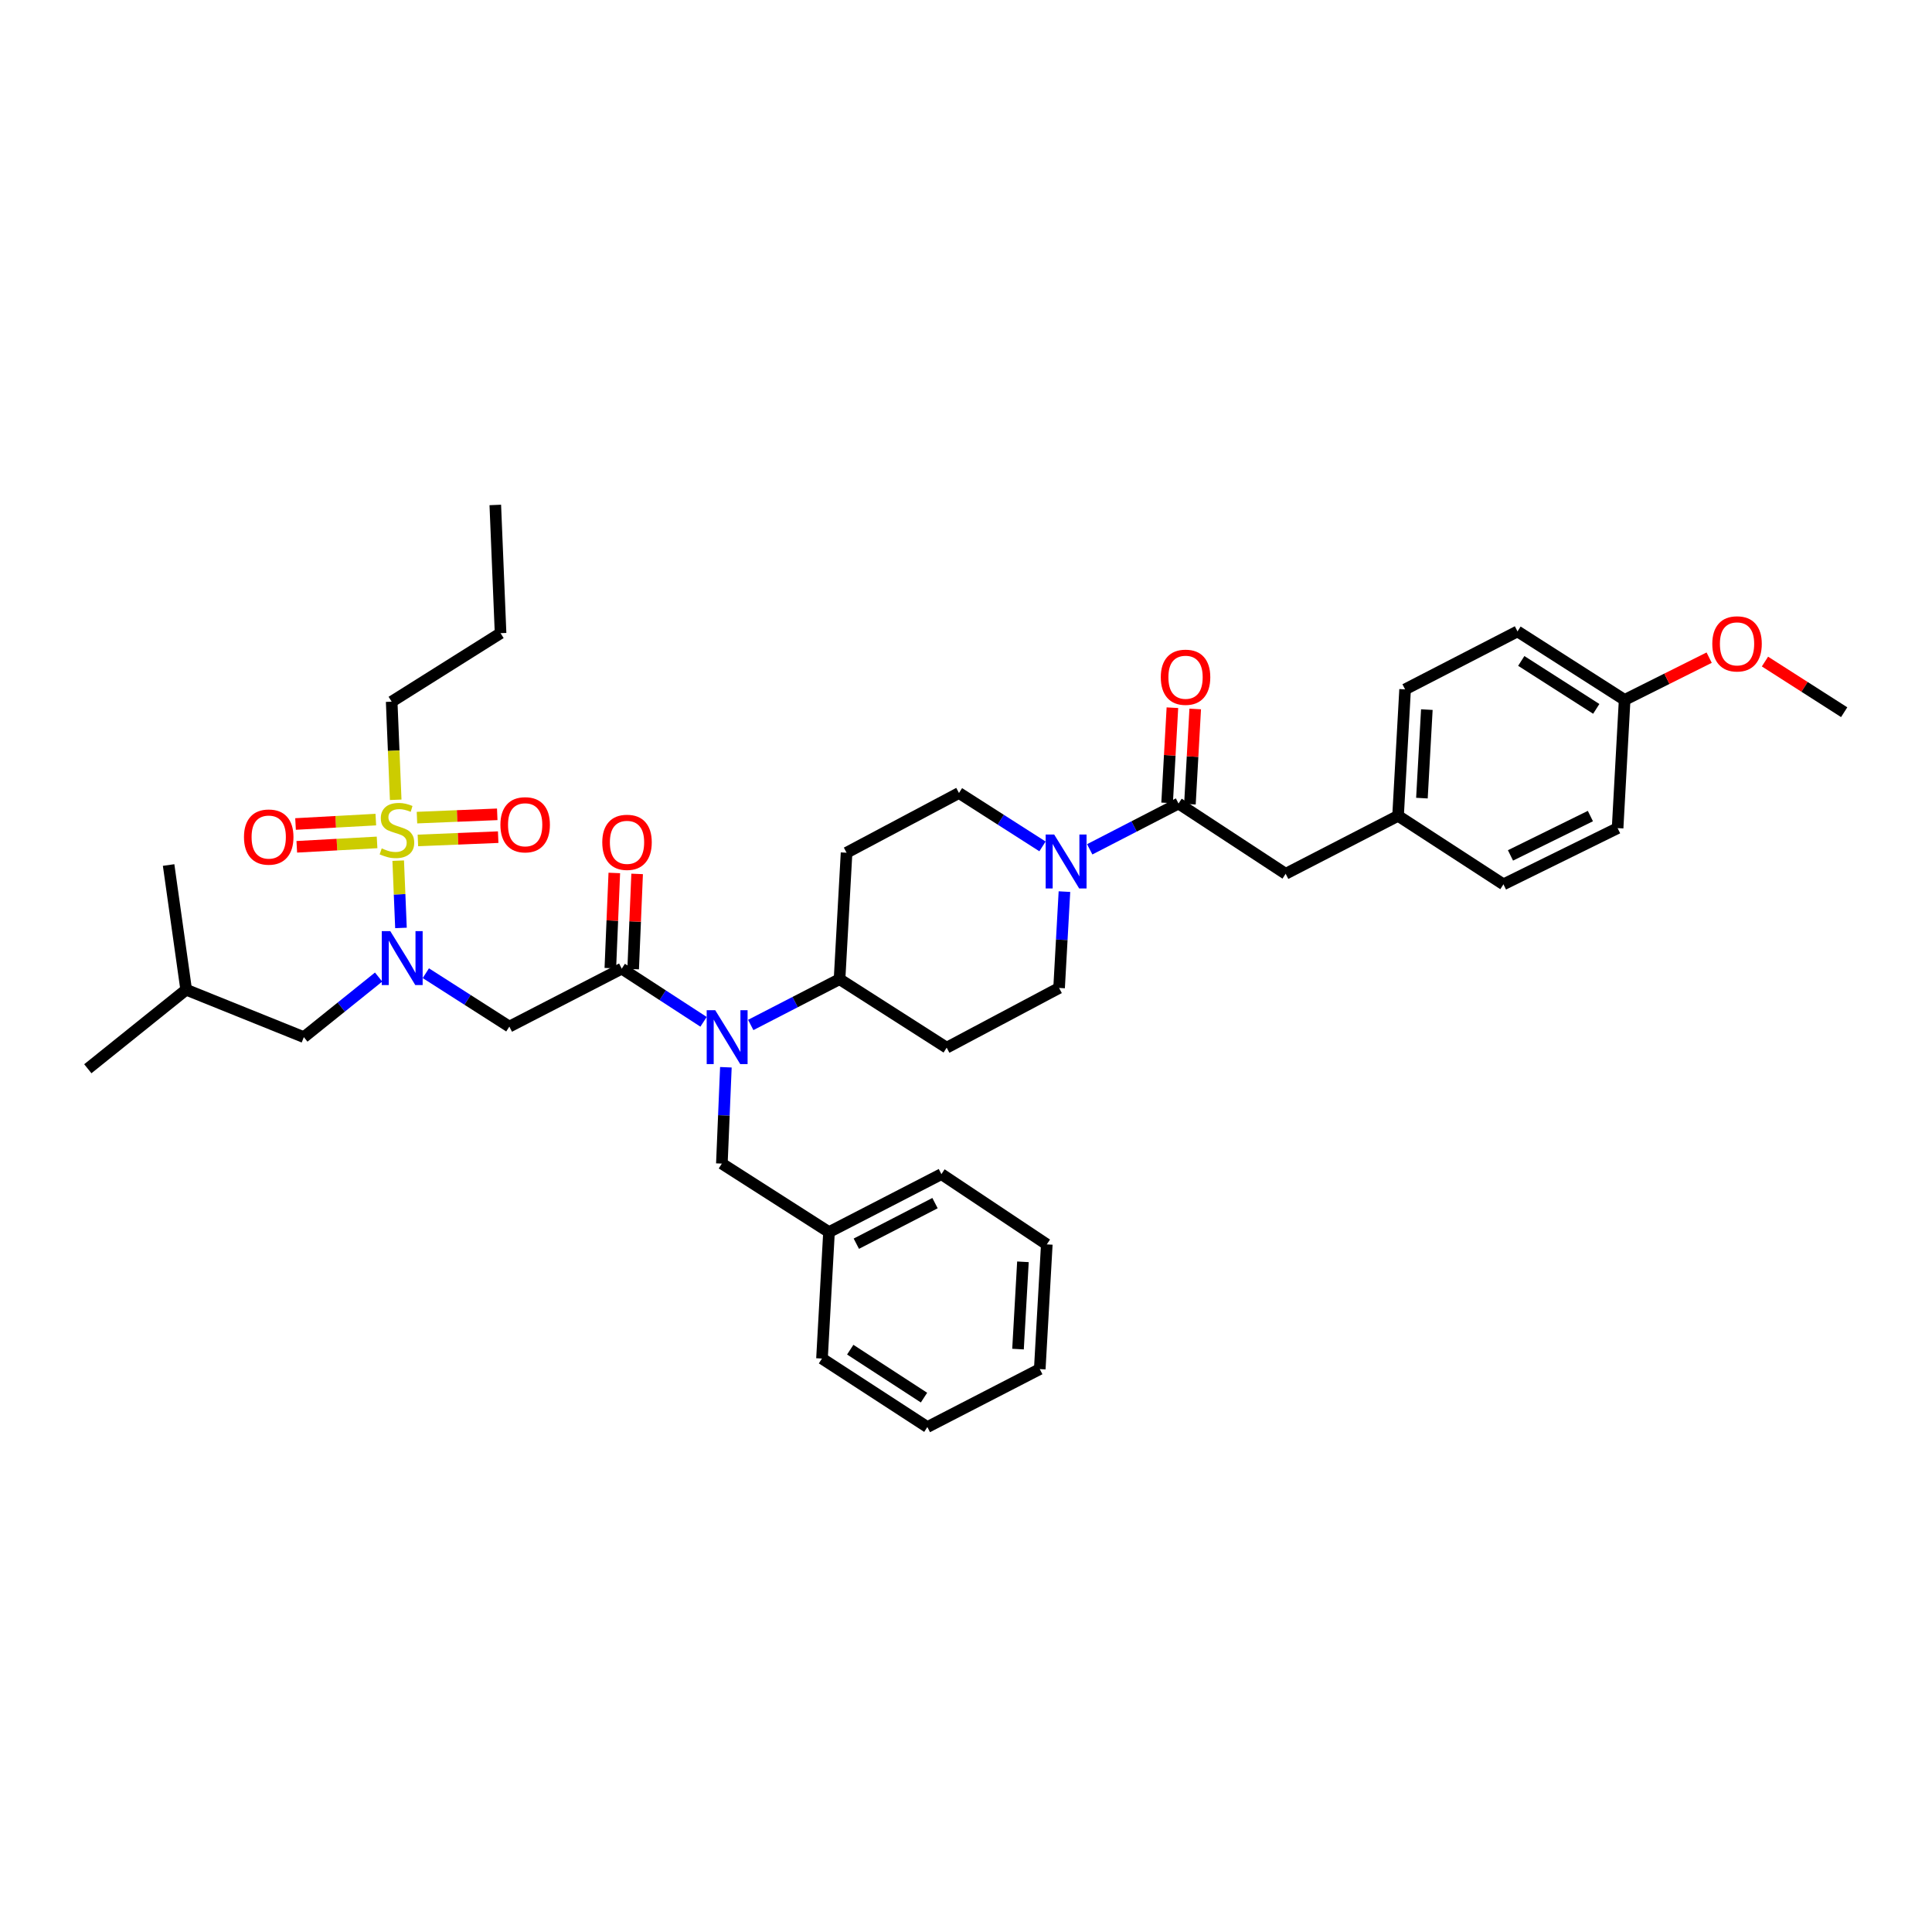 <?xml version='1.0' encoding='iso-8859-1'?>
<svg version='1.1' baseProfile='full'
              xmlns='http://www.w3.org/2000/svg'
                      xmlns:rdkit='http://www.rdkit.org/xml'
                      xmlns:xlink='http://www.w3.org/1999/xlink'
                  xml:space='preserve'
width='1000px' height='1000px' viewBox='0 0 1000 1000'>
<!-- END OF HEADER -->
<rect style='opacity:1.0;fill:#FFFFFF;stroke:none' width='1000' height='1000' x='0' y='0'> </rect>
<path class='bond-0' d='M 665.453,452.275 L 723.634,422.272' style='fill:none;fill-rule:evenodd;stroke:#000000;stroke-width:6px;stroke-linecap:butt;stroke-linejoin:miter;stroke-opacity:1' />
<path class='bond-1' d='M 665.453,452.275 L 609.998,415.907' style='fill:none;fill-rule:evenodd;stroke:#000000;stroke-width:6px;stroke-linecap:butt;stroke-linejoin:miter;stroke-opacity:1' />
<path class='bond-2' d='M 539.59,438.094 L 517.975,424.275' style='fill:none;fill-rule:evenodd;stroke:#0000FF;stroke-width:6px;stroke-linecap:butt;stroke-linejoin:miter;stroke-opacity:1' />
<path class='bond-2' d='M 517.975,424.275 L 496.361,410.456' style='fill:none;fill-rule:evenodd;stroke:#000000;stroke-width:6px;stroke-linecap:butt;stroke-linejoin:miter;stroke-opacity:1' />
<path class='bond-3' d='M 564.034,439.61 L 587.016,427.759' style='fill:none;fill-rule:evenodd;stroke:#0000FF;stroke-width:6px;stroke-linecap:butt;stroke-linejoin:miter;stroke-opacity:1' />
<path class='bond-3' d='M 587.016,427.759 L 609.998,415.907' style='fill:none;fill-rule:evenodd;stroke:#000000;stroke-width:6px;stroke-linecap:butt;stroke-linejoin:miter;stroke-opacity:1' />
<path class='bond-4' d='M 550.951,461.501 L 549.568,486.432' style='fill:none;fill-rule:evenodd;stroke:#0000FF;stroke-width:6px;stroke-linecap:butt;stroke-linejoin:miter;stroke-opacity:1' />
<path class='bond-4' d='M 549.568,486.432 L 548.184,511.363' style='fill:none;fill-rule:evenodd;stroke:#000000;stroke-width:6px;stroke-linecap:butt;stroke-linejoin:miter;stroke-opacity:1' />
<path class='bond-5' d='M 615.9,416.236 L 617.269,391.6' style='fill:none;fill-rule:evenodd;stroke:#000000;stroke-width:6px;stroke-linecap:butt;stroke-linejoin:miter;stroke-opacity:1' />
<path class='bond-5' d='M 617.269,391.6 L 618.639,366.964' style='fill:none;fill-rule:evenodd;stroke:#FF0000;stroke-width:6px;stroke-linecap:butt;stroke-linejoin:miter;stroke-opacity:1' />
<path class='bond-5' d='M 604.095,415.579 L 605.465,390.944' style='fill:none;fill-rule:evenodd;stroke:#000000;stroke-width:6px;stroke-linecap:butt;stroke-linejoin:miter;stroke-opacity:1' />
<path class='bond-5' d='M 605.465,390.944 L 606.835,366.308' style='fill:none;fill-rule:evenodd;stroke:#FF0000;stroke-width:6px;stroke-linecap:butt;stroke-linejoin:miter;stroke-opacity:1' />
<path class='bond-6' d='M 723.634,422.272 L 727.273,356.82' style='fill:none;fill-rule:evenodd;stroke:#000000;stroke-width:6px;stroke-linecap:butt;stroke-linejoin:miter;stroke-opacity:1' />
<path class='bond-6' d='M 735.984,413.11 L 738.531,367.294' style='fill:none;fill-rule:evenodd;stroke:#000000;stroke-width:6px;stroke-linecap:butt;stroke-linejoin:miter;stroke-opacity:1' />
<path class='bond-7' d='M 723.634,422.272 L 778.183,457.727' style='fill:none;fill-rule:evenodd;stroke:#000000;stroke-width:6px;stroke-linecap:butt;stroke-linejoin:miter;stroke-opacity:1' />
<path class='bond-8' d='M 727.273,356.82 L 785.454,326.816' style='fill:none;fill-rule:evenodd;stroke:#000000;stroke-width:6px;stroke-linecap:butt;stroke-linejoin:miter;stroke-opacity:1' />
<path class='bond-9' d='M 220.408,503.725 L 242.023,517.544' style='fill:none;fill-rule:evenodd;stroke:#0000FF;stroke-width:6px;stroke-linecap:butt;stroke-linejoin:miter;stroke-opacity:1' />
<path class='bond-9' d='M 242.023,517.544 L 263.637,531.363' style='fill:none;fill-rule:evenodd;stroke:#000000;stroke-width:6px;stroke-linecap:butt;stroke-linejoin:miter;stroke-opacity:1' />
<path class='bond-10' d='M 207.54,480.297 L 206.825,462.885' style='fill:none;fill-rule:evenodd;stroke:#0000FF;stroke-width:6px;stroke-linecap:butt;stroke-linejoin:miter;stroke-opacity:1' />
<path class='bond-10' d='M 206.825,462.885 L 206.11,445.473' style='fill:none;fill-rule:evenodd;stroke:#CCCC00;stroke-width:6px;stroke-linecap:butt;stroke-linejoin:miter;stroke-opacity:1' />
<path class='bond-11' d='M 195.967,505.724 L 176.619,521.273' style='fill:none;fill-rule:evenodd;stroke:#0000FF;stroke-width:6px;stroke-linecap:butt;stroke-linejoin:miter;stroke-opacity:1' />
<path class='bond-11' d='M 176.619,521.273 L 157.272,536.821' style='fill:none;fill-rule:evenodd;stroke:#000000;stroke-width:6px;stroke-linecap:butt;stroke-linejoin:miter;stroke-opacity:1' />
<path class='bond-12' d='M 202.73,363.184 L 259.092,327.729' style='fill:none;fill-rule:evenodd;stroke:#000000;stroke-width:6px;stroke-linecap:butt;stroke-linejoin:miter;stroke-opacity:1' />
<path class='bond-13' d='M 202.73,363.184 L 203.773,388.578' style='fill:none;fill-rule:evenodd;stroke:#000000;stroke-width:6px;stroke-linecap:butt;stroke-linejoin:miter;stroke-opacity:1' />
<path class='bond-13' d='M 203.773,388.578 L 204.816,413.971' style='fill:none;fill-rule:evenodd;stroke:#CCCC00;stroke-width:6px;stroke-linecap:butt;stroke-linejoin:miter;stroke-opacity:1' />
<path class='bond-14' d='M 216.305,435.014 L 237.083,434.16' style='fill:none;fill-rule:evenodd;stroke:#CCCC00;stroke-width:6px;stroke-linecap:butt;stroke-linejoin:miter;stroke-opacity:1' />
<path class='bond-14' d='M 237.083,434.16 L 257.86,433.307' style='fill:none;fill-rule:evenodd;stroke:#FF0000;stroke-width:6px;stroke-linecap:butt;stroke-linejoin:miter;stroke-opacity:1' />
<path class='bond-14' d='M 215.82,423.201 L 236.597,422.348' style='fill:none;fill-rule:evenodd;stroke:#CCCC00;stroke-width:6px;stroke-linecap:butt;stroke-linejoin:miter;stroke-opacity:1' />
<path class='bond-14' d='M 236.597,422.348 L 257.375,421.494' style='fill:none;fill-rule:evenodd;stroke:#FF0000;stroke-width:6px;stroke-linecap:butt;stroke-linejoin:miter;stroke-opacity:1' />
<path class='bond-15' d='M 194.525,424.222 L 173.748,425.361' style='fill:none;fill-rule:evenodd;stroke:#CCCC00;stroke-width:6px;stroke-linecap:butt;stroke-linejoin:miter;stroke-opacity:1' />
<path class='bond-15' d='M 173.748,425.361 L 152.971,426.5' style='fill:none;fill-rule:evenodd;stroke:#FF0000;stroke-width:6px;stroke-linecap:butt;stroke-linejoin:miter;stroke-opacity:1' />
<path class='bond-15' d='M 195.172,436.027 L 174.395,437.166' style='fill:none;fill-rule:evenodd;stroke:#CCCC00;stroke-width:6px;stroke-linecap:butt;stroke-linejoin:miter;stroke-opacity:1' />
<path class='bond-15' d='M 174.395,437.166 L 153.618,438.305' style='fill:none;fill-rule:evenodd;stroke:#FF0000;stroke-width:6px;stroke-linecap:butt;stroke-linejoin:miter;stroke-opacity:1' />
<path class='bond-16' d='M 259.092,327.729 L 256.366,261.364' style='fill:none;fill-rule:evenodd;stroke:#000000;stroke-width:6px;stroke-linecap:butt;stroke-linejoin:miter;stroke-opacity:1' />
<path class='bond-17' d='M 157.272,536.821 L 96.365,512.276' style='fill:none;fill-rule:evenodd;stroke:#000000;stroke-width:6px;stroke-linecap:butt;stroke-linejoin:miter;stroke-opacity:1' />
<path class='bond-18' d='M 96.365,512.276 L 87.274,447.73' style='fill:none;fill-rule:evenodd;stroke:#000000;stroke-width:6px;stroke-linecap:butt;stroke-linejoin:miter;stroke-opacity:1' />
<path class='bond-19' d='M 96.365,512.276 L 45.455,553.183' style='fill:none;fill-rule:evenodd;stroke:#000000;stroke-width:6px;stroke-linecap:butt;stroke-linejoin:miter;stroke-opacity:1' />
<path class='bond-20' d='M 388.585,530.521 L 411.566,518.669' style='fill:none;fill-rule:evenodd;stroke:#0000FF;stroke-width:6px;stroke-linecap:butt;stroke-linejoin:miter;stroke-opacity:1' />
<path class='bond-20' d='M 411.566,518.669 L 434.548,506.818' style='fill:none;fill-rule:evenodd;stroke:#000000;stroke-width:6px;stroke-linecap:butt;stroke-linejoin:miter;stroke-opacity:1' />
<path class='bond-21' d='M 364.159,528.887 L 342.988,515.126' style='fill:none;fill-rule:evenodd;stroke:#0000FF;stroke-width:6px;stroke-linecap:butt;stroke-linejoin:miter;stroke-opacity:1' />
<path class='bond-21' d='M 342.988,515.126 L 321.818,501.366' style='fill:none;fill-rule:evenodd;stroke:#000000;stroke-width:6px;stroke-linecap:butt;stroke-linejoin:miter;stroke-opacity:1' />
<path class='bond-22' d='M 375.716,552.41 L 374.675,577.342' style='fill:none;fill-rule:evenodd;stroke:#0000FF;stroke-width:6px;stroke-linecap:butt;stroke-linejoin:miter;stroke-opacity:1' />
<path class='bond-22' d='M 374.675,577.342 L 373.634,602.273' style='fill:none;fill-rule:evenodd;stroke:#000000;stroke-width:6px;stroke-linecap:butt;stroke-linejoin:miter;stroke-opacity:1' />
<path class='bond-23' d='M 327.724,501.612 L 328.75,476.973' style='fill:none;fill-rule:evenodd;stroke:#000000;stroke-width:6px;stroke-linecap:butt;stroke-linejoin:miter;stroke-opacity:1' />
<path class='bond-23' d='M 328.75,476.973 L 329.776,452.333' style='fill:none;fill-rule:evenodd;stroke:#FF0000;stroke-width:6px;stroke-linecap:butt;stroke-linejoin:miter;stroke-opacity:1' />
<path class='bond-23' d='M 315.912,501.12 L 316.938,476.481' style='fill:none;fill-rule:evenodd;stroke:#000000;stroke-width:6px;stroke-linecap:butt;stroke-linejoin:miter;stroke-opacity:1' />
<path class='bond-23' d='M 316.938,476.481 L 317.964,451.841' style='fill:none;fill-rule:evenodd;stroke:#FF0000;stroke-width:6px;stroke-linecap:butt;stroke-linejoin:miter;stroke-opacity:1' />
<path class='bond-24' d='M 321.818,501.366 L 263.637,531.363' style='fill:none;fill-rule:evenodd;stroke:#000000;stroke-width:6px;stroke-linecap:butt;stroke-linejoin:miter;stroke-opacity:1' />
<path class='bond-25' d='M 429.09,637.729 L 487.271,607.725' style='fill:none;fill-rule:evenodd;stroke:#000000;stroke-width:6px;stroke-linecap:butt;stroke-linejoin:miter;stroke-opacity:1' />
<path class='bond-25' d='M 443.236,643.736 L 483.962,622.733' style='fill:none;fill-rule:evenodd;stroke:#000000;stroke-width:6px;stroke-linecap:butt;stroke-linejoin:miter;stroke-opacity:1' />
<path class='bond-26' d='M 429.09,637.729 L 425.458,703.181' style='fill:none;fill-rule:evenodd;stroke:#000000;stroke-width:6px;stroke-linecap:butt;stroke-linejoin:miter;stroke-opacity:1' />
<path class='bond-27' d='M 429.09,637.729 L 373.634,602.273' style='fill:none;fill-rule:evenodd;stroke:#000000;stroke-width:6px;stroke-linecap:butt;stroke-linejoin:miter;stroke-opacity:1' />
<path class='bond-28' d='M 434.548,506.818 L 438.18,441.366' style='fill:none;fill-rule:evenodd;stroke:#000000;stroke-width:6px;stroke-linecap:butt;stroke-linejoin:miter;stroke-opacity:1' />
<path class='bond-29' d='M 434.548,506.818 L 490.003,542.273' style='fill:none;fill-rule:evenodd;stroke:#000000;stroke-width:6px;stroke-linecap:butt;stroke-linejoin:miter;stroke-opacity:1' />
<path class='bond-30' d='M 487.271,607.725 L 541.82,644.093' style='fill:none;fill-rule:evenodd;stroke:#000000;stroke-width:6px;stroke-linecap:butt;stroke-linejoin:miter;stroke-opacity:1' />
<path class='bond-31' d='M 425.458,703.181 L 480,738.636' style='fill:none;fill-rule:evenodd;stroke:#000000;stroke-width:6px;stroke-linecap:butt;stroke-linejoin:miter;stroke-opacity:1' />
<path class='bond-31' d='M 440.082,698.586 L 478.262,723.405' style='fill:none;fill-rule:evenodd;stroke:#000000;stroke-width:6px;stroke-linecap:butt;stroke-linejoin:miter;stroke-opacity:1' />
<path class='bond-32' d='M 496.361,410.456 L 438.18,441.366' style='fill:none;fill-rule:evenodd;stroke:#000000;stroke-width:6px;stroke-linecap:butt;stroke-linejoin:miter;stroke-opacity:1' />
<path class='bond-33' d='M 490.003,542.273 L 548.184,511.363' style='fill:none;fill-rule:evenodd;stroke:#000000;stroke-width:6px;stroke-linecap:butt;stroke-linejoin:miter;stroke-opacity:1' />
<path class='bond-34' d='M 541.82,644.093 L 538.181,708.639' style='fill:none;fill-rule:evenodd;stroke:#000000;stroke-width:6px;stroke-linecap:butt;stroke-linejoin:miter;stroke-opacity:1' />
<path class='bond-34' d='M 529.47,653.109 L 526.923,698.291' style='fill:none;fill-rule:evenodd;stroke:#000000;stroke-width:6px;stroke-linecap:butt;stroke-linejoin:miter;stroke-opacity:1' />
<path class='bond-35' d='M 480,738.636 L 538.181,708.639' style='fill:none;fill-rule:evenodd;stroke:#000000;stroke-width:6px;stroke-linecap:butt;stroke-linejoin:miter;stroke-opacity:1' />
<path class='bond-36' d='M 785.454,326.816 L 840.909,362.271' style='fill:none;fill-rule:evenodd;stroke:#000000;stroke-width:6px;stroke-linecap:butt;stroke-linejoin:miter;stroke-opacity:1' />
<path class='bond-36' d='M 787.404,342.096 L 826.222,366.914' style='fill:none;fill-rule:evenodd;stroke:#000000;stroke-width:6px;stroke-linecap:butt;stroke-linejoin:miter;stroke-opacity:1' />
<path class='bond-37' d='M 840.909,362.271 L 837.27,428.637' style='fill:none;fill-rule:evenodd;stroke:#000000;stroke-width:6px;stroke-linecap:butt;stroke-linejoin:miter;stroke-opacity:1' />
<path class='bond-38' d='M 840.909,362.271 L 862.783,351.335' style='fill:none;fill-rule:evenodd;stroke:#000000;stroke-width:6px;stroke-linecap:butt;stroke-linejoin:miter;stroke-opacity:1' />
<path class='bond-38' d='M 862.783,351.335 L 884.656,340.398' style='fill:none;fill-rule:evenodd;stroke:#FF0000;stroke-width:6px;stroke-linecap:butt;stroke-linejoin:miter;stroke-opacity:1' />
<path class='bond-39' d='M 837.27,428.637 L 778.183,457.727' style='fill:none;fill-rule:evenodd;stroke:#000000;stroke-width:6px;stroke-linecap:butt;stroke-linejoin:miter;stroke-opacity:1' />
<path class='bond-39' d='M 823.185,422.393 L 781.824,442.757' style='fill:none;fill-rule:evenodd;stroke:#000000;stroke-width:6px;stroke-linecap:butt;stroke-linejoin:miter;stroke-opacity:1' />
<path class='bond-40' d='M 913.544,342.422 L 934.045,355.529' style='fill:none;fill-rule:evenodd;stroke:#FF0000;stroke-width:6px;stroke-linecap:butt;stroke-linejoin:miter;stroke-opacity:1' />
<path class='bond-40' d='M 934.045,355.529 L 954.545,368.636' style='fill:none;fill-rule:evenodd;stroke:#000000;stroke-width:6px;stroke-linecap:butt;stroke-linejoin:miter;stroke-opacity:1' />
<path  class='atom-1' d='M 545.649 431.96
L 554.792 446.738
Q 555.698 448.197, 557.156 450.837
Q 558.615 453.477, 558.693 453.635
L 558.693 431.96
L 562.398 431.96
L 562.398 459.862
L 558.575 459.862
L 548.762 443.704
Q 547.619 441.812, 546.398 439.645
Q 545.215 437.477, 544.861 436.807
L 544.861 459.862
L 541.235 459.862
L 541.235 431.96
L 545.649 431.96
' fill='#0000FF'/>
<path  class='atom-3' d='M 600.828 350.534
Q 600.828 343.835, 604.139 340.091
Q 607.449 336.347, 613.636 336.347
Q 619.824 336.347, 623.134 340.091
Q 626.444 343.835, 626.444 350.534
Q 626.444 357.313, 623.095 361.175
Q 619.745 364.997, 613.636 364.997
Q 607.489 364.997, 604.139 361.175
Q 600.828 357.352, 600.828 350.534
M 613.636 361.845
Q 617.893 361.845, 620.178 359.007
Q 622.503 356.13, 622.503 350.534
Q 622.503 345.056, 620.178 342.298
Q 617.893 339.5, 613.636 339.5
Q 609.38 339.5, 607.055 342.258
Q 604.769 345.017, 604.769 350.534
Q 604.769 356.17, 607.055 359.007
Q 609.38 361.845, 613.636 361.845
' fill='#FF0000'/>
<path  class='atom-6' d='M 202.014 481.957
L 211.157 496.736
Q 212.063 498.194, 213.522 500.834
Q 214.98 503.475, 215.059 503.632
L 215.059 481.957
L 218.763 481.957
L 218.763 509.859
L 214.94 509.859
L 205.127 493.701
Q 203.985 491.809, 202.763 489.642
Q 201.581 487.474, 201.226 486.804
L 201.226 509.859
L 197.6 509.859
L 197.6 481.957
L 202.014 481.957
' fill='#0000FF'/>
<path  class='atom-8' d='M 197.574 439.119
Q 197.889 439.238, 199.19 439.789
Q 200.49 440.341, 201.909 440.696
Q 203.367 441.011, 204.786 441.011
Q 207.426 441.011, 208.963 439.75
Q 210.5 438.449, 210.5 436.203
Q 210.5 434.666, 209.712 433.72
Q 208.963 432.775, 207.781 432.262
Q 206.599 431.75, 204.628 431.159
Q 202.145 430.41, 200.648 429.701
Q 199.19 428.991, 198.126 427.494
Q 197.101 425.996, 197.101 423.474
Q 197.101 419.967, 199.466 417.799
Q 201.87 415.632, 206.599 415.632
Q 209.83 415.632, 213.495 417.168
L 212.589 420.203
Q 209.239 418.824, 206.717 418.824
Q 203.998 418.824, 202.5 419.967
Q 201.003 421.07, 201.042 423.001
Q 201.042 424.499, 201.791 425.405
Q 202.579 426.311, 203.682 426.824
Q 204.825 427.336, 206.717 427.927
Q 209.239 428.715, 210.737 429.504
Q 212.234 430.292, 213.298 431.908
Q 214.402 433.484, 214.402 436.203
Q 214.402 440.065, 211.801 442.154
Q 209.239 444.203, 204.943 444.203
Q 202.461 444.203, 200.569 443.651
Q 198.717 443.139, 196.51 442.233
L 197.574 439.119
' fill='#CCCC00'/>
<path  class='atom-9' d='M 259.013 426.896
Q 259.013 420.196, 262.323 416.453
Q 265.634 412.709, 271.821 412.709
Q 278.008 412.709, 281.318 416.453
Q 284.629 420.196, 284.629 426.896
Q 284.629 433.674, 281.279 437.536
Q 277.929 441.359, 271.821 441.359
Q 265.673 441.359, 262.323 437.536
Q 259.013 433.714, 259.013 426.896
M 271.821 438.206
Q 276.077 438.206, 278.363 435.369
Q 280.688 432.492, 280.688 426.896
Q 280.688 421.418, 278.363 418.659
Q 276.077 415.861, 271.821 415.861
Q 267.565 415.861, 265.24 418.62
Q 262.954 421.379, 262.954 426.896
Q 262.954 432.531, 265.24 435.369
Q 267.565 438.206, 271.821 438.206
' fill='#FF0000'/>
<path  class='atom-10' d='M 126.283 433.261
Q 126.283 426.561, 129.593 422.817
Q 132.904 419.073, 139.091 419.073
Q 145.278 419.073, 148.588 422.817
Q 151.899 426.561, 151.899 433.261
Q 151.899 440.039, 148.549 443.901
Q 145.199 447.724, 139.091 447.724
Q 132.943 447.724, 129.593 443.901
Q 126.283 440.078, 126.283 433.261
M 139.091 444.571
Q 143.347 444.571, 145.633 441.734
Q 147.958 438.857, 147.958 433.261
Q 147.958 427.783, 145.633 425.024
Q 143.347 422.226, 139.091 422.226
Q 134.835 422.226, 132.509 424.985
Q 130.224 427.743, 130.224 433.261
Q 130.224 438.896, 132.509 441.734
Q 134.835 444.571, 139.091 444.571
' fill='#FF0000'/>
<path  class='atom-15' d='M 370.199 522.87
L 379.342 537.649
Q 380.249 539.107, 381.707 541.747
Q 383.165 544.388, 383.244 544.546
L 383.244 522.87
L 386.948 522.87
L 386.948 550.772
L 383.126 550.772
L 373.313 534.614
Q 372.17 532.723, 370.948 530.555
Q 369.766 528.388, 369.411 527.718
L 369.411 550.772
L 365.785 550.772
L 365.785 522.87
L 370.199 522.87
' fill='#0000FF'/>
<path  class='atom-17' d='M 311.736 435.986
Q 311.736 429.287, 315.046 425.543
Q 318.357 421.799, 324.544 421.799
Q 330.731 421.799, 334.041 425.543
Q 337.352 429.287, 337.352 435.986
Q 337.352 442.765, 334.002 446.627
Q 330.652 450.45, 324.544 450.45
Q 318.396 450.45, 315.046 446.627
Q 311.736 442.804, 311.736 435.986
M 324.544 447.297
Q 328.8 447.297, 331.086 444.459
Q 333.411 441.582, 333.411 435.986
Q 333.411 430.508, 331.086 427.75
Q 328.8 424.952, 324.544 424.952
Q 320.288 424.952, 317.962 427.71
Q 315.677 430.469, 315.677 435.986
Q 315.677 441.622, 317.962 444.459
Q 320.288 447.297, 324.544 447.297
' fill='#FF0000'/>
<path  class='atom-37' d='M 886.282 333.26
Q 886.282 326.56, 889.593 322.816
Q 892.903 319.072, 899.09 319.072
Q 905.277 319.072, 908.588 322.816
Q 911.898 326.56, 911.898 333.26
Q 911.898 340.038, 908.548 343.9
Q 905.199 347.723, 899.09 347.723
Q 892.942 347.723, 889.593 343.9
Q 886.282 340.078, 886.282 333.26
M 899.09 344.57
Q 903.346 344.57, 905.632 341.733
Q 907.957 338.856, 907.957 333.26
Q 907.957 327.782, 905.632 325.023
Q 903.346 322.225, 899.09 322.225
Q 894.834 322.225, 892.509 324.984
Q 890.223 327.742, 890.223 333.26
Q 890.223 338.895, 892.509 341.733
Q 894.834 344.57, 899.09 344.57
' fill='#FF0000'/>
</svg>
